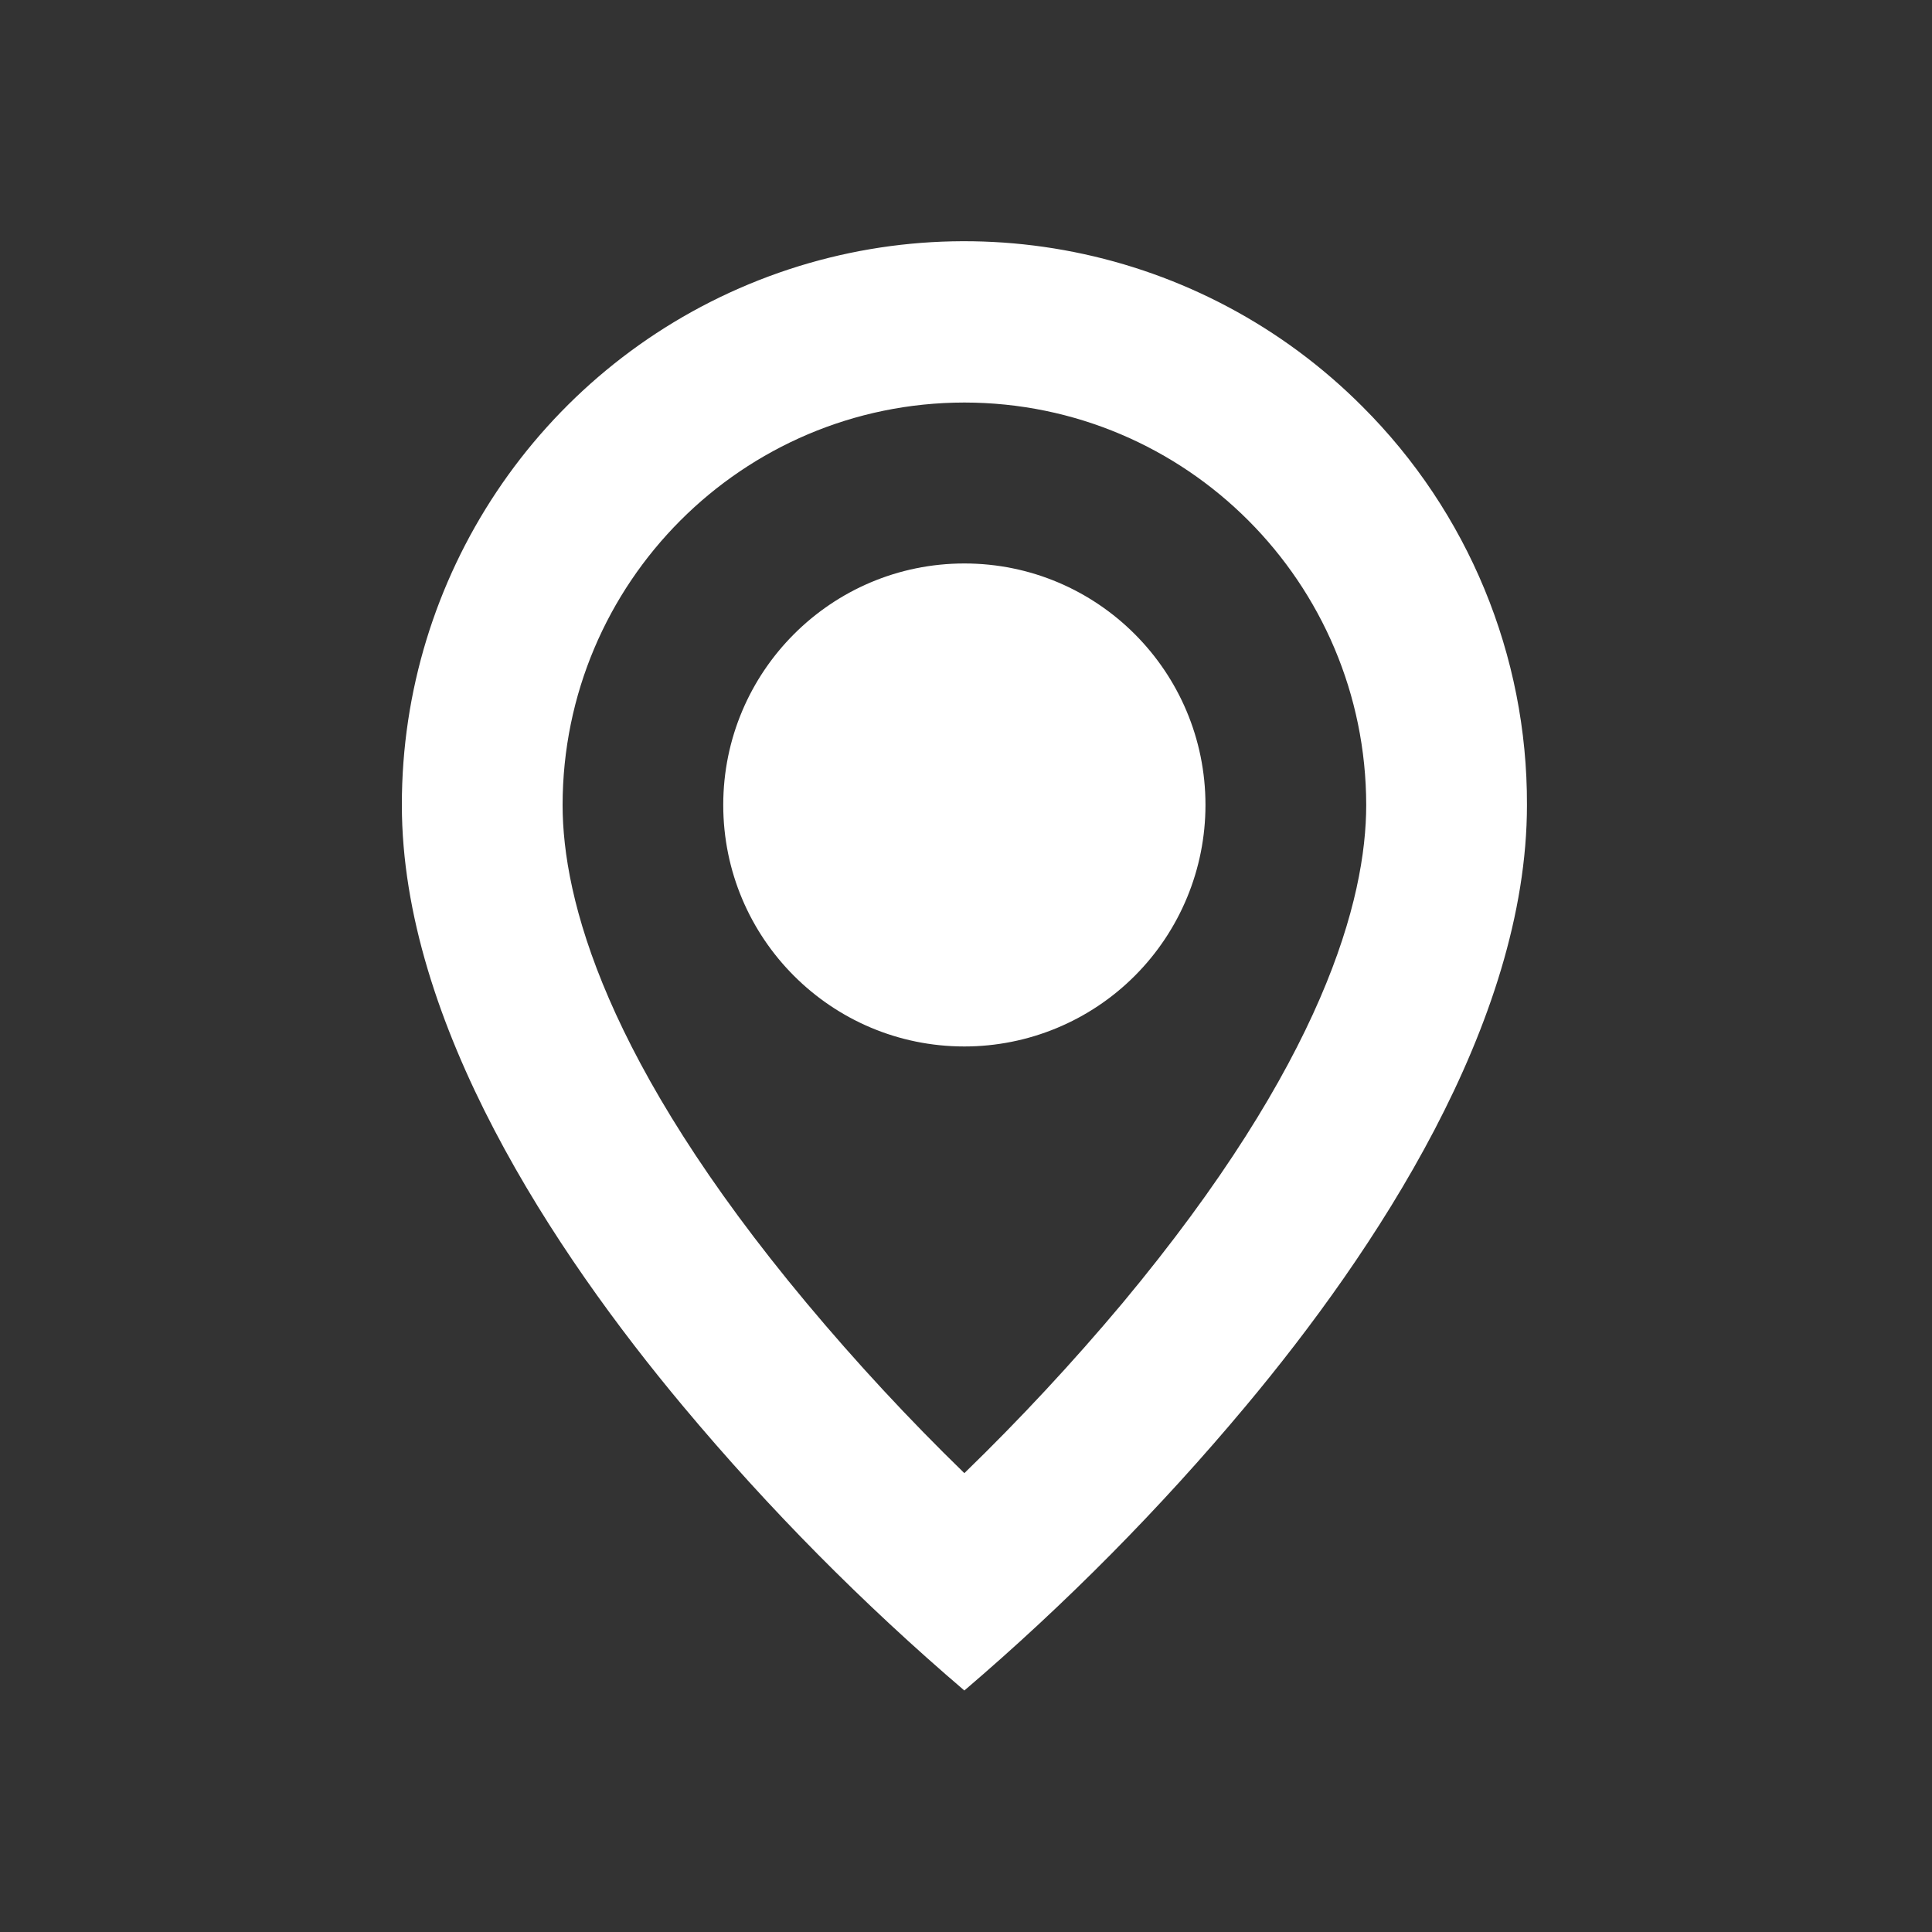 <svg width="20" height="20" viewBox="0 0 20 20" fill="none" xmlns="http://www.w3.org/2000/svg">
<rect x="0" y="0" width="20" height="20" fill="#333333" stroke="none"/>
<path d="M9.983 17.5C8.932 16.602 7.958 15.618 7.071 14.557C5.74 12.965 4.16 10.593 4.16 8.333C4.158 5.973 5.578 3.845 7.755 2.941C9.932 2.038 12.438 2.538 14.103 4.208C15.198 5.3 15.812 6.785 15.807 8.333C15.807 10.593 14.226 12.965 12.895 14.557C12.008 15.618 11.034 16.602 9.983 17.5ZM9.983 4.167C7.687 4.169 5.826 6.033 5.824 8.333C5.824 9.305 6.262 10.988 8.349 13.488C8.863 14.103 9.408 14.691 9.983 15.25C10.558 14.692 11.104 14.105 11.619 13.491C13.705 10.987 14.143 9.304 14.143 8.333C14.14 6.033 12.28 4.169 9.983 4.167ZM9.983 10.833C8.605 10.833 7.487 9.714 7.487 8.333C7.487 6.953 8.605 5.833 9.983 5.833C11.362 5.833 12.479 6.953 12.479 8.333C12.479 8.996 12.216 9.632 11.748 10.101C11.28 10.57 10.645 10.833 9.983 10.833Z" fill="white"/>
</svg>
